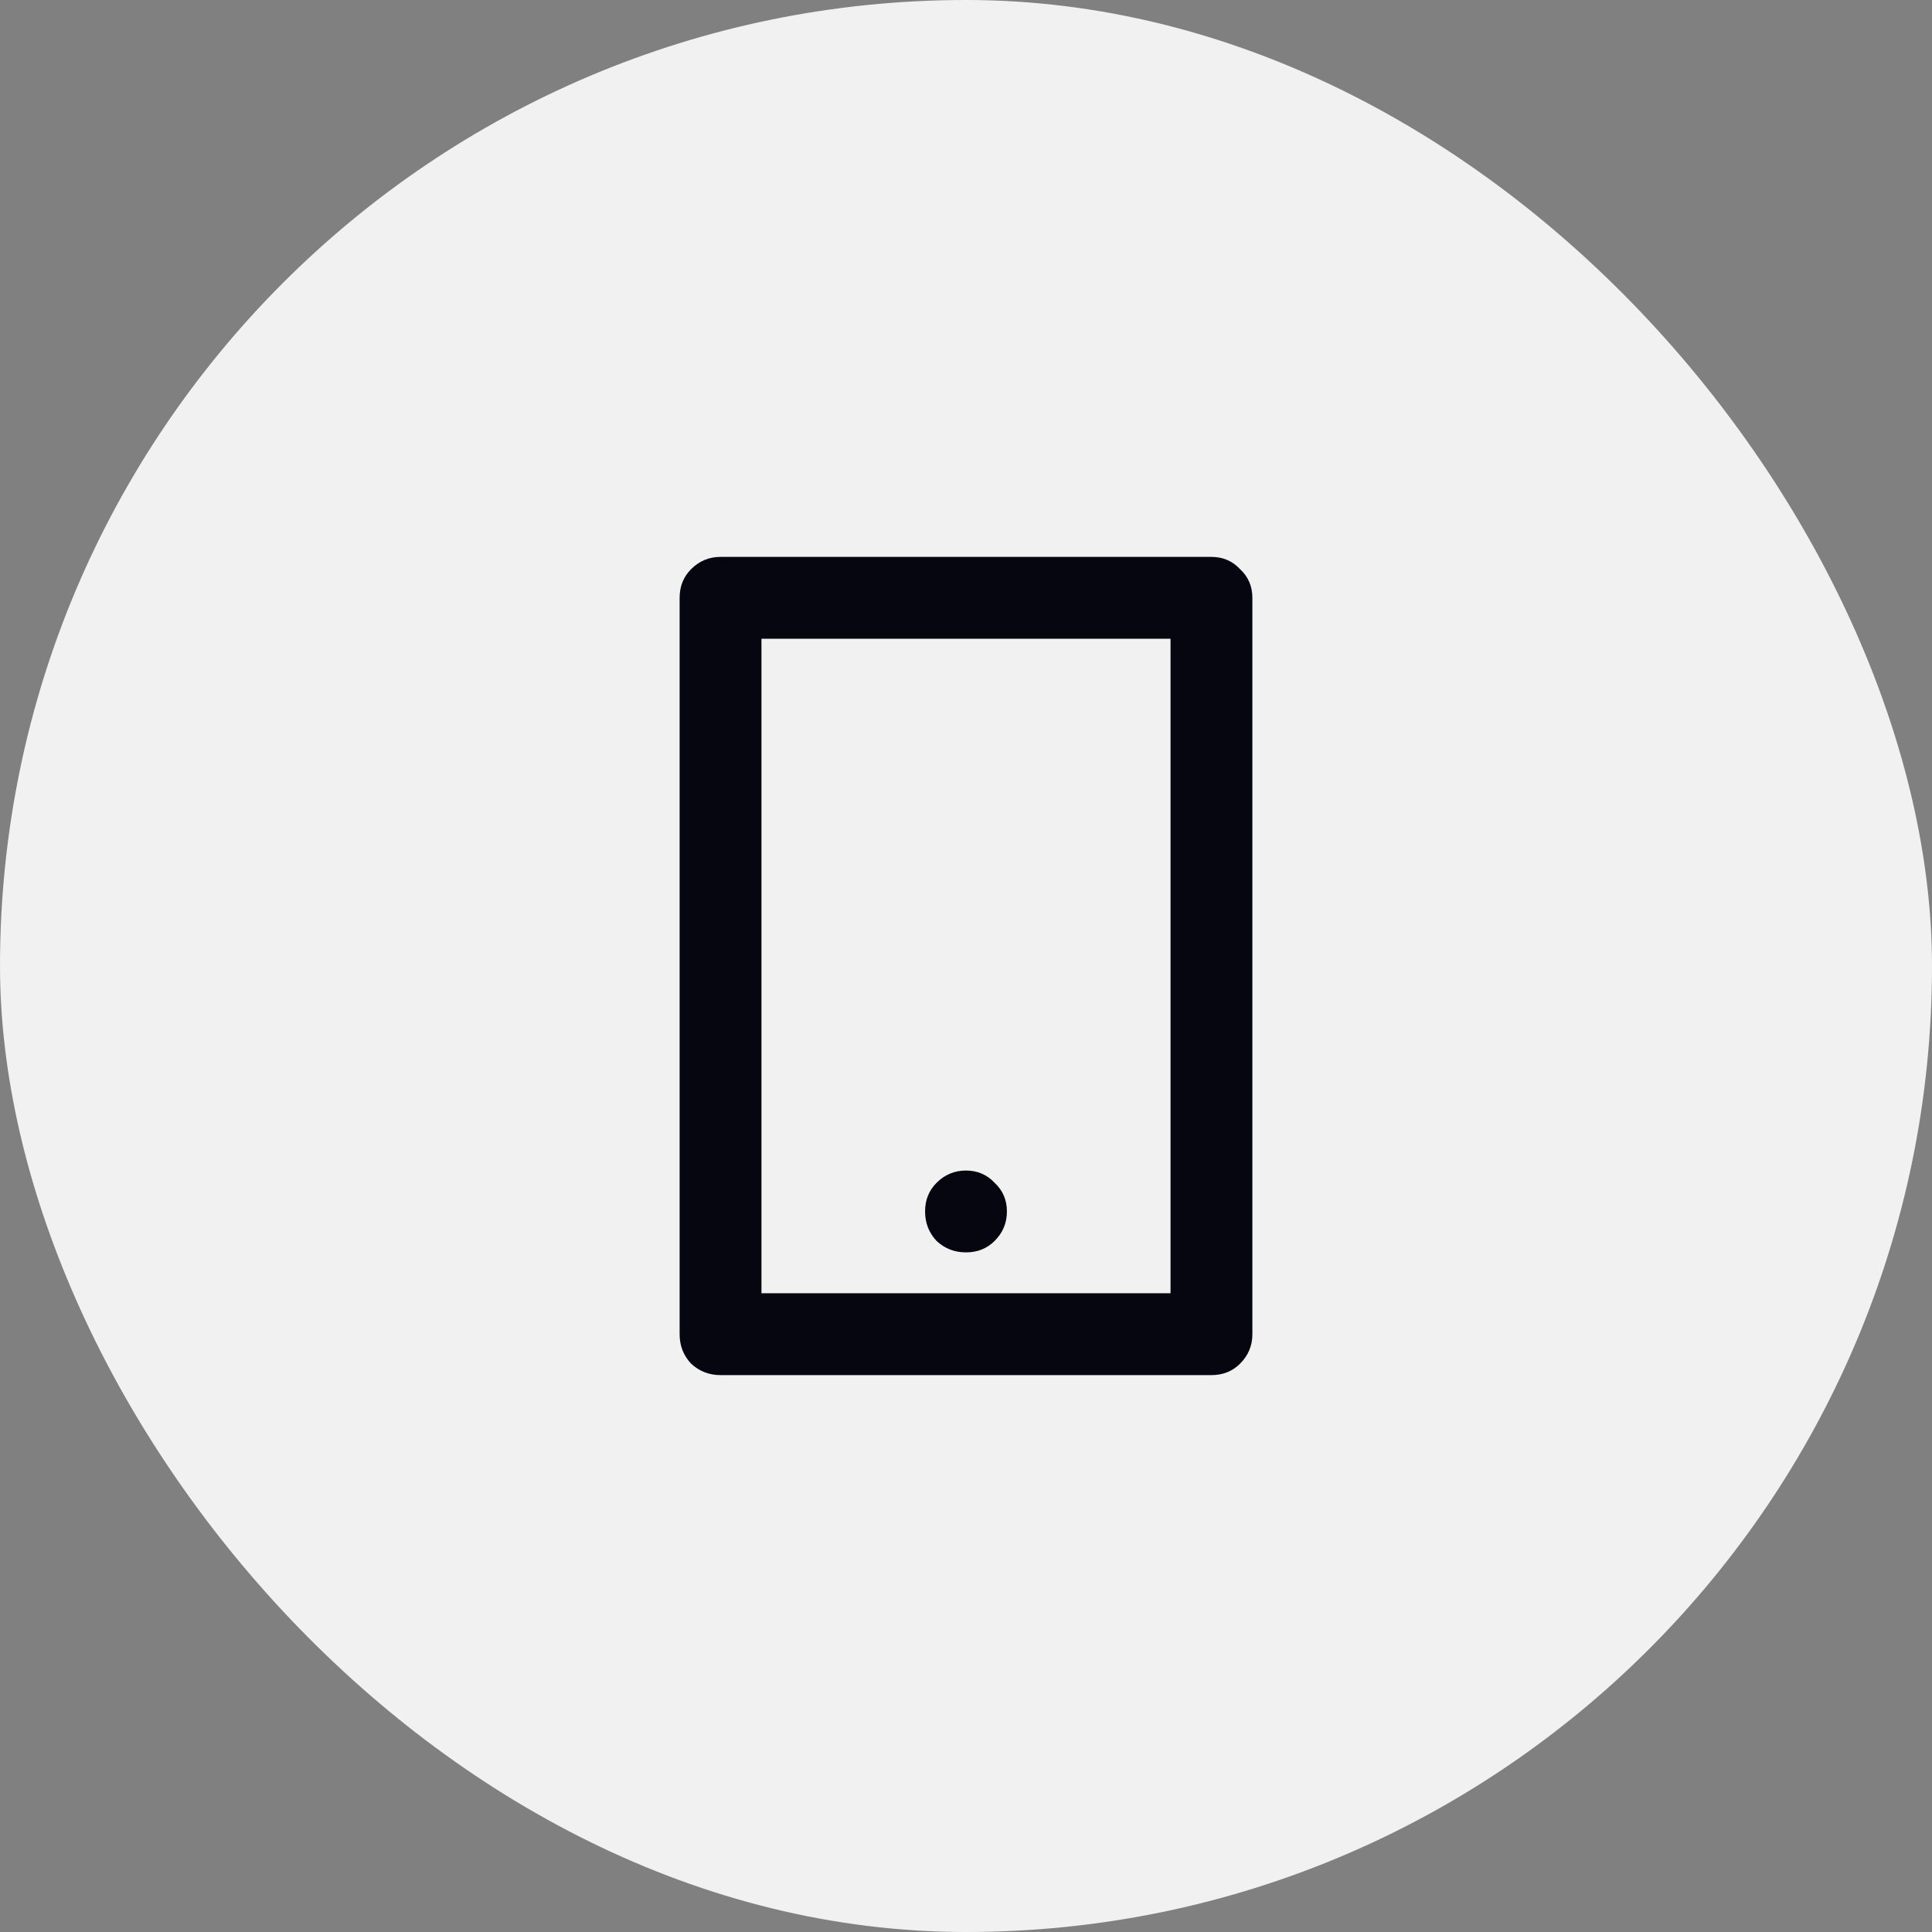 <svg width="61" height="61" viewBox="0 0 61 61" fill="none" xmlns="http://www.w3.org/2000/svg">
<rect x="0" y="0" width="61" height="61" fill="#808080" stroke="none"/>
<rect width="61" height="61" rx="30.5" fill="#F1F1F1"/>
<path d="M24.042 20.167V40.833H36.958V20.167H24.042ZM22.75 17.583H38.25C38.612 17.583 38.913 17.712 39.154 17.971C39.413 18.212 39.542 18.513 39.542 18.875V42.125C39.542 42.487 39.413 42.797 39.154 43.055C38.913 43.296 38.612 43.417 38.25 43.417H22.75C22.388 43.417 22.078 43.296 21.82 43.055C21.579 42.797 21.458 42.487 21.458 42.125V18.875C21.458 18.513 21.579 18.212 21.82 17.971C22.078 17.712 22.388 17.583 22.75 17.583ZM30.5 36.958C30.862 36.958 31.163 37.087 31.404 37.346C31.663 37.587 31.792 37.888 31.792 38.25C31.792 38.612 31.663 38.922 31.404 39.18C31.163 39.421 30.862 39.542 30.5 39.542C30.138 39.542 29.828 39.421 29.57 39.18C29.329 38.922 29.208 38.612 29.208 38.25C29.208 37.888 29.329 37.587 29.57 37.346C29.828 37.087 30.138 36.958 30.5 36.958Z" fill="#050610"/>
</svg>
